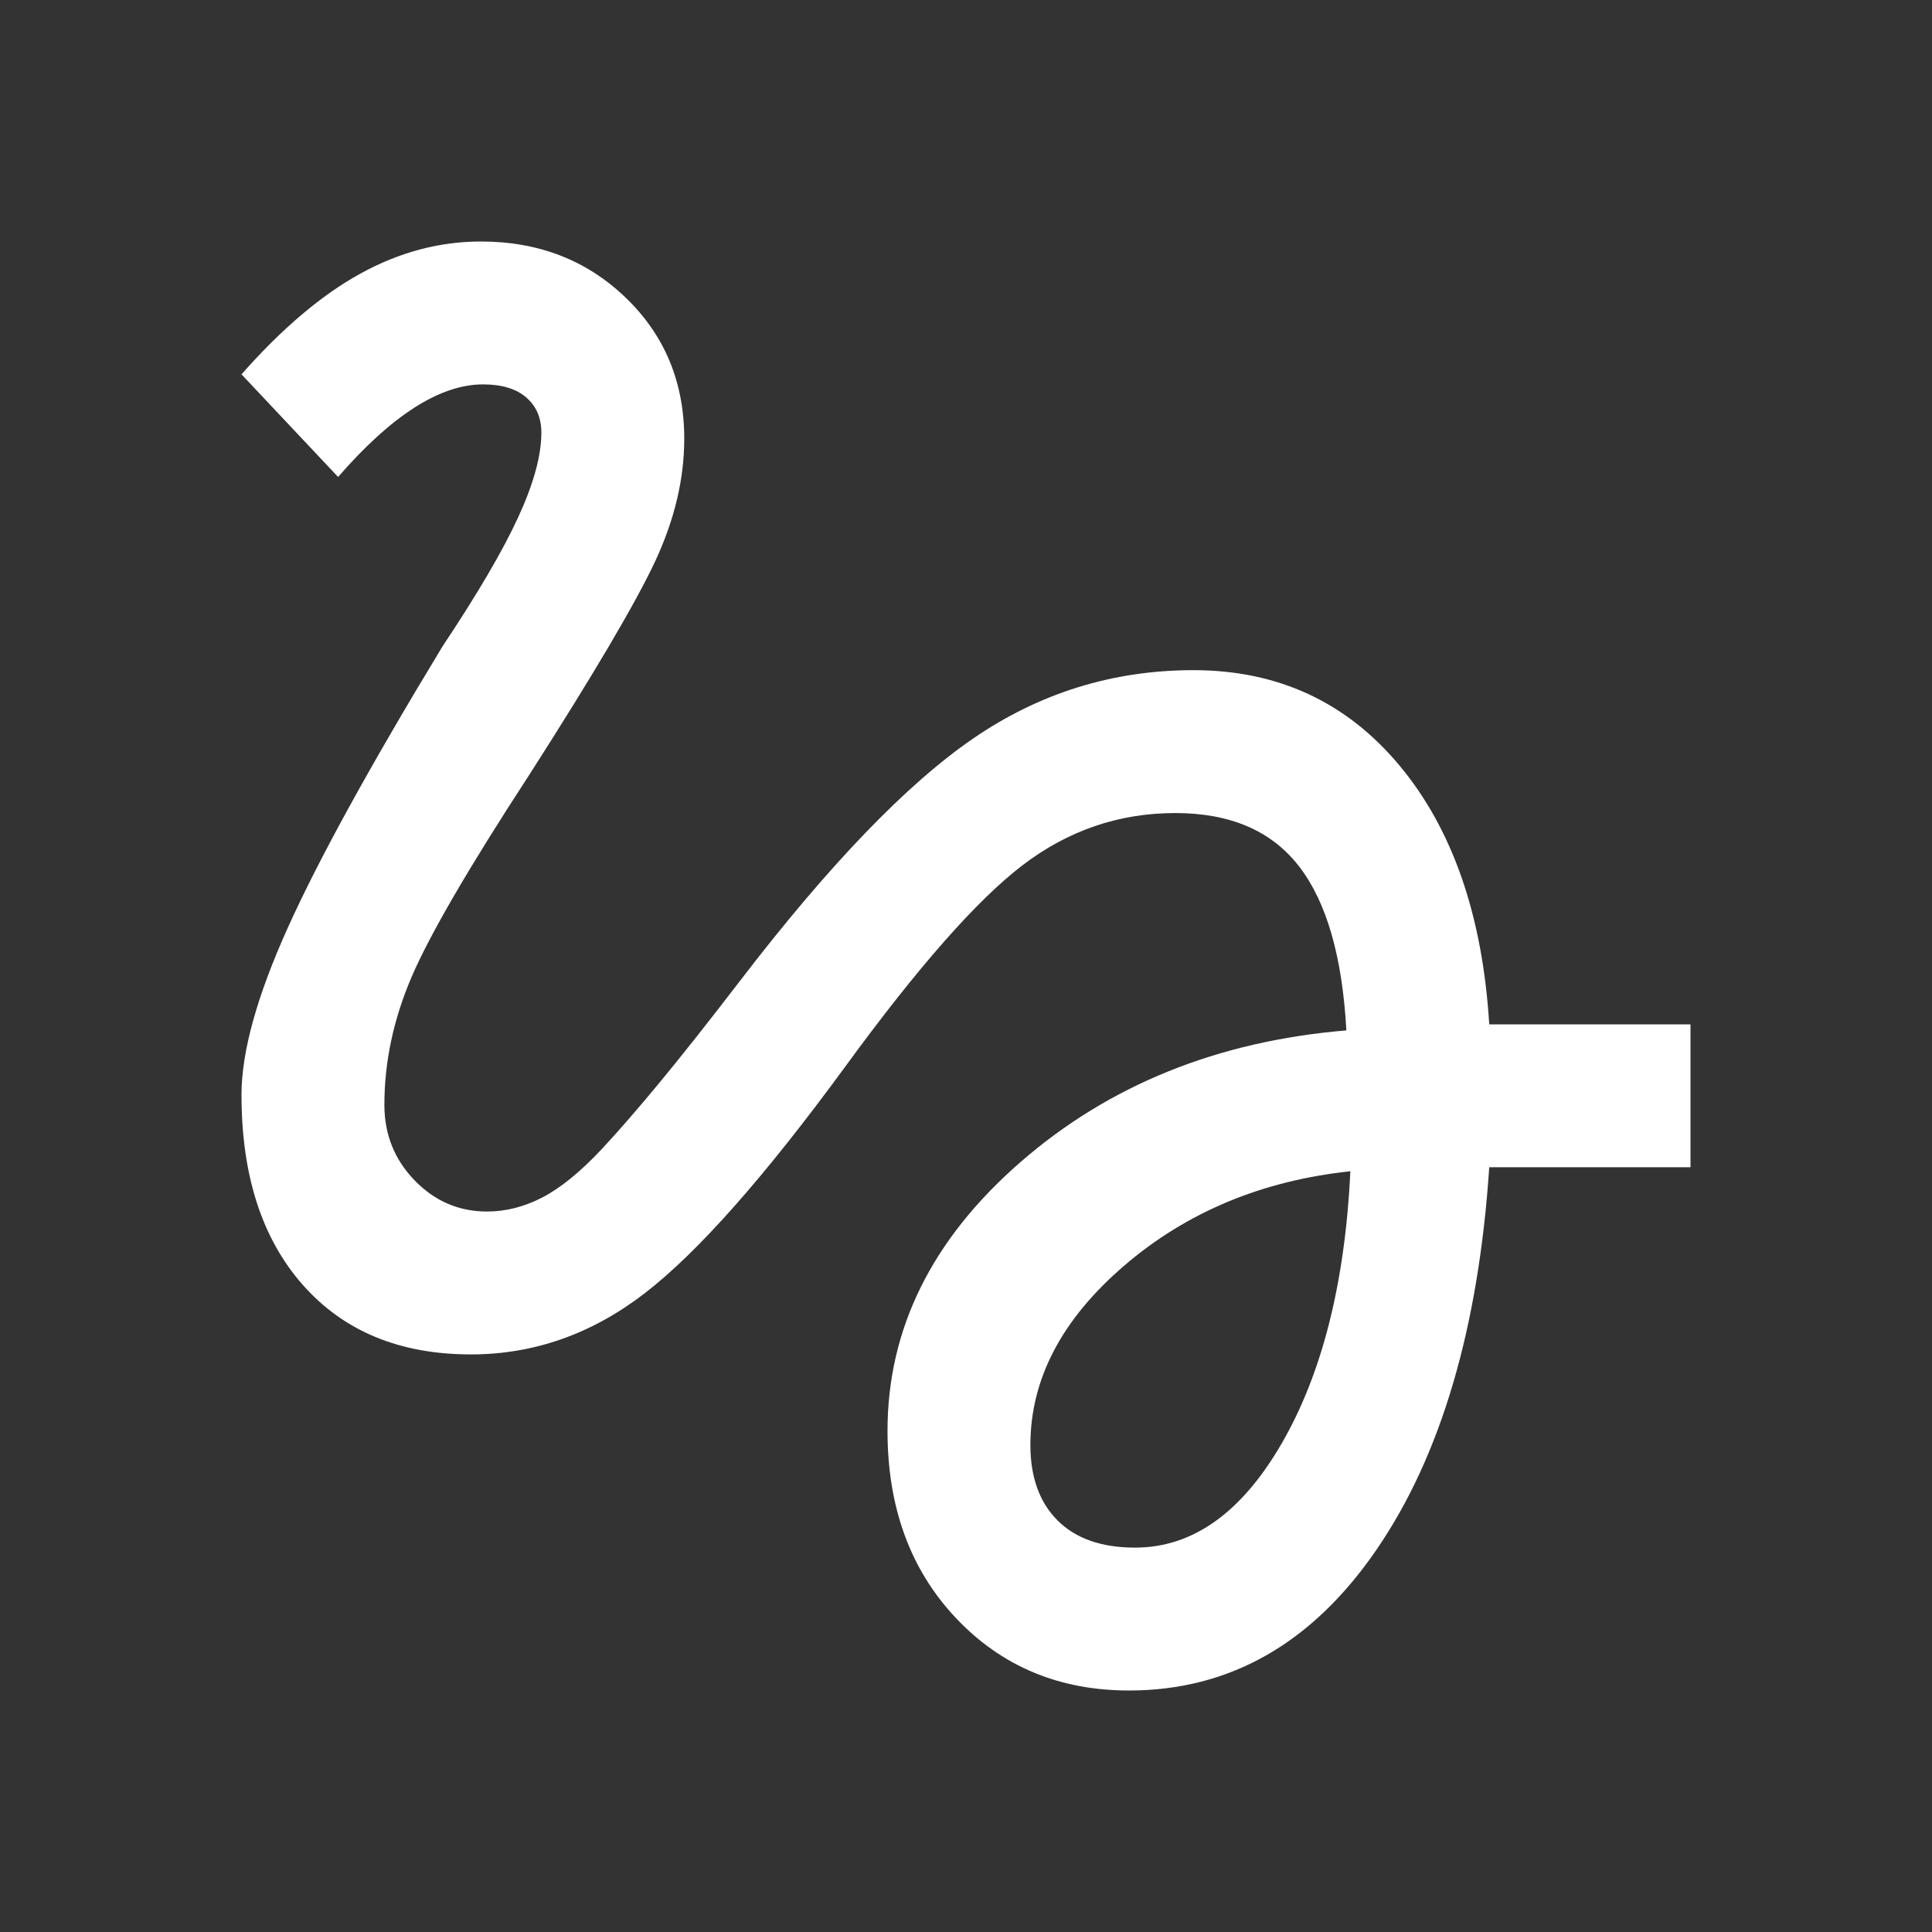 <svg width="48" height="48" viewBox="0 0 48 48" fill="none" xmlns="http://www.w3.org/2000/svg">
<rect x="0" y="0" width="48" height="48" fill="#333333" stroke="none"/>
<g id="Layer 2">
<g id="gesture">
<mask id="mask0_299_811" style="mask-type:alpha" maskUnits="userSpaceOnUse" x="0" y="0" width="48" height="48">
<rect id="Bounding box" width="48" height="48" fill="#D9D9D9"/>
</mask>
<g mask="url(#mask0_299_811)">
<path id="gesture_2" d="M28.05 42C26.317 42 24.883 41.4 23.75 40.2C22.617 39 22.05 37.45 22.05 35.55C22.05 33.017 23.15 30.792 25.35 28.875C27.55 26.958 30.25 25.867 33.45 25.6C33.35 23.767 32.958 22.408 32.275 21.525C31.592 20.642 30.567 20.2 29.2 20.2C27.8 20.2 26.533 20.633 25.4 21.5C24.267 22.367 22.8 24.033 21 26.5C19 29.233 17.342 31.108 16.025 32.125C14.708 33.142 13.267 33.65 11.7 33.65C9.933 33.65 8.542 33.075 7.525 31.925C6.508 30.775 6 29.2 6 27.2C6 26.133 6.383 24.75 7.15 23.05C7.917 21.35 9.2 19.017 11 16.05C11.867 14.75 12.492 13.683 12.875 12.85C13.258 12.017 13.45 11.317 13.45 10.75C13.45 10.383 13.325 10.092 13.075 9.875C12.825 9.658 12.467 9.55 12 9.55C11.467 9.55 10.9 9.742 10.3 10.125C9.7 10.508 9.067 11.083 8.4 11.85L6 9.3C7 8.167 7.983 7.333 8.95 6.8C9.917 6.267 10.917 6 11.95 6C13.383 6 14.583 6.467 15.55 7.4C16.517 8.333 17 9.5 17 10.9C17 11.9 16.758 12.917 16.275 13.95C15.792 14.983 14.75 16.75 13.15 19.25C11.65 21.55 10.675 23.225 10.225 24.275C9.775 25.325 9.55 26.383 9.55 27.45C9.55 28.183 9.8 28.808 10.3 29.325C10.8 29.842 11.4 30.1 12.1 30.1C12.567 30.1 13.025 29.983 13.475 29.75C13.925 29.517 14.417 29.117 14.95 28.55C15.383 28.083 15.875 27.517 16.425 26.85C16.975 26.183 17.633 25.35 18.4 24.35C20.6 21.483 22.525 19.483 24.175 18.35C25.825 17.217 27.65 16.65 29.65 16.65C31.75 16.65 33.458 17.442 34.775 19.025C36.092 20.608 36.833 22.75 37 25.45H42V29H37C36.733 33 35.8 36.167 34.2 38.5C32.6 40.833 30.55 42 28.05 42ZM28.2 38.45C29.633 38.45 30.85 37.583 31.85 35.85C32.85 34.117 33.417 31.867 33.55 29.1C31.35 29.333 29.475 30.117 27.925 31.45C26.375 32.783 25.6 34.267 25.6 35.9C25.6 36.7 25.825 37.325 26.275 37.775C26.725 38.225 27.367 38.45 28.2 38.45Z" fill="white"/>
</g>
</g>
</g>
</svg>
